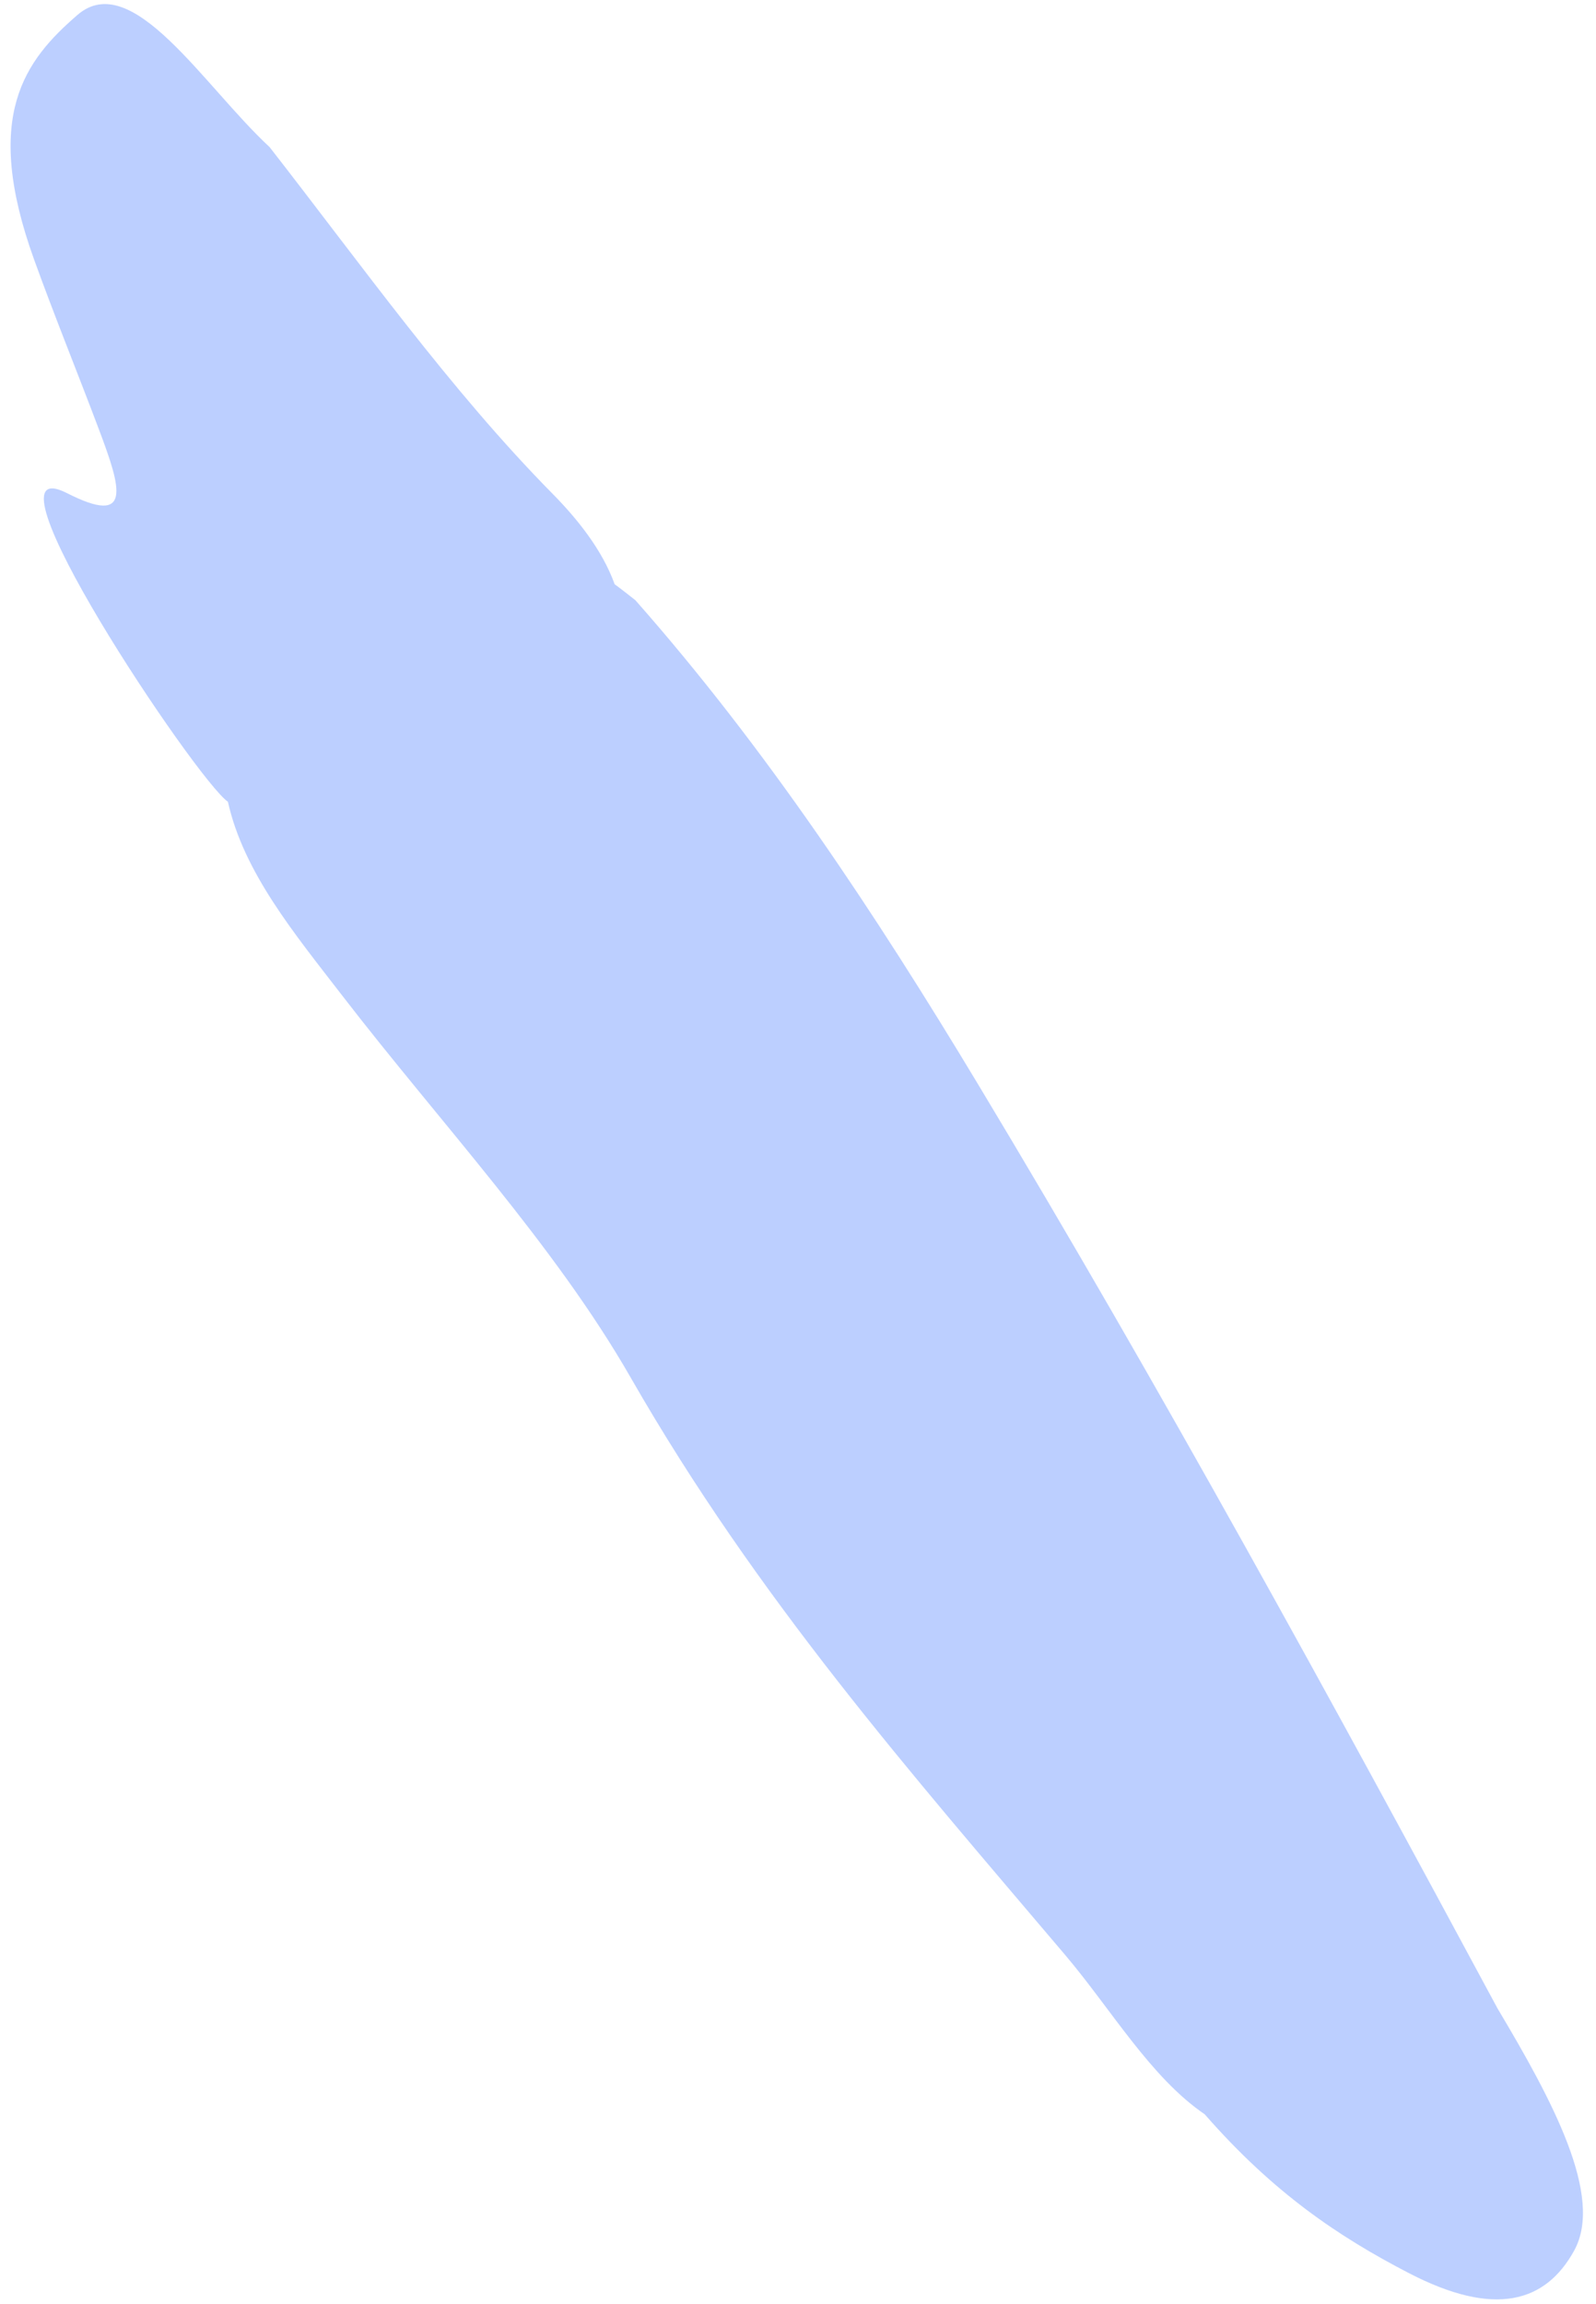 <svg xmlns="http://www.w3.org/2000/svg" width="88" height="127" viewBox="0 0 88 127">
  <path fill="#BCCFFF" fill-rule="evenodd" d="M519.453,2827.684 C538.743,2829.609 558.087,2831.414 577.711,2832.425 C588.646,2832.989 599.614,2833.088 610.379,2831.681 C610.844,2831.532 611.313,2831.384 611.75,2831.225 C613.71,2831.723 615.923,2831.528 617.78,2831.18 C625.698,2829.695 634.101,2829.498 642.37,2828.927 C647.177,2827.8 654.81,2828.174 654.33,2824.212 C653.872,2820.429 652.675,2816.761 644.491,2814.696 C641.287,2813.888 637.954,2813.19 634.706,2812.418 C631.349,2811.621 629.247,2810.971 632.801,2808.999 C637.915,2806.16 615.724,2806.062 613.735,2806.842 C610.017,2805.383 605.677,2805.819 601.346,2806.094 C592.548,2806.652 583.422,2808.119 575.01,2807.505 C560.988,2806.48 548.26,2808.13 535.216,2809.568 C531.338,2809.996 526.987,2809.698 523.637,2811.036 C517.94,2811.751 513.923,2813.378 510.075,2815.478 C505.391,2818.034 504.534,2820.82 506.013,2823.716 C507.573,2826.771 513.585,2827.356 519.453,2827.684 Z" transform="rotate(-124 -421.312 1585.342)"/>
</svg>
